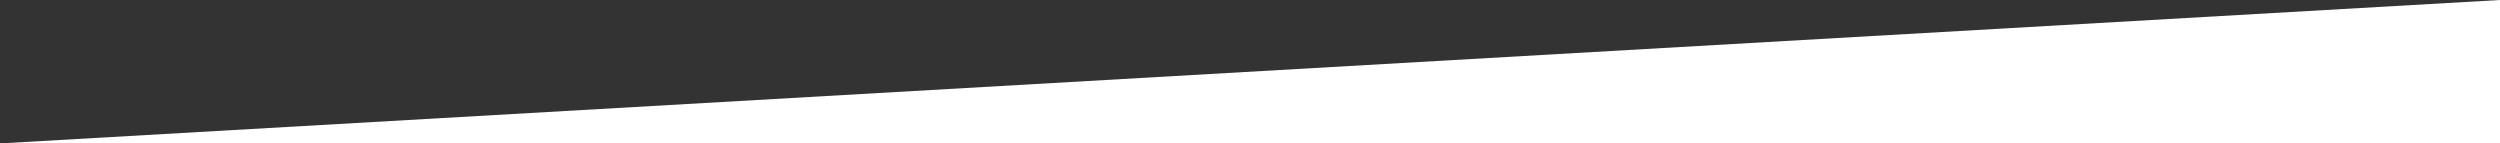 <?xml version="1.0" encoding="utf-8"?>
<!-- Generator: Adobe Illustrator 22.1.0, SVG Export Plug-In . SVG Version: 6.00 Build 0)  -->


<svg 
 xmlns="http://www.w3.org/2000/svg"
 xmlns:xlink="http://www.w3.org/1999/xlink"
 width="1900px" height="109px">
<rect width="100%" height="100%" fill="#333333" stroke="none"/>
<path fill-rule="evenodd"  fill="#fff"
 d="M1900.000,0.000 L1900.000,109.000 L0.000,109.000 L1900.000,0.000 Z"/>
</svg>
